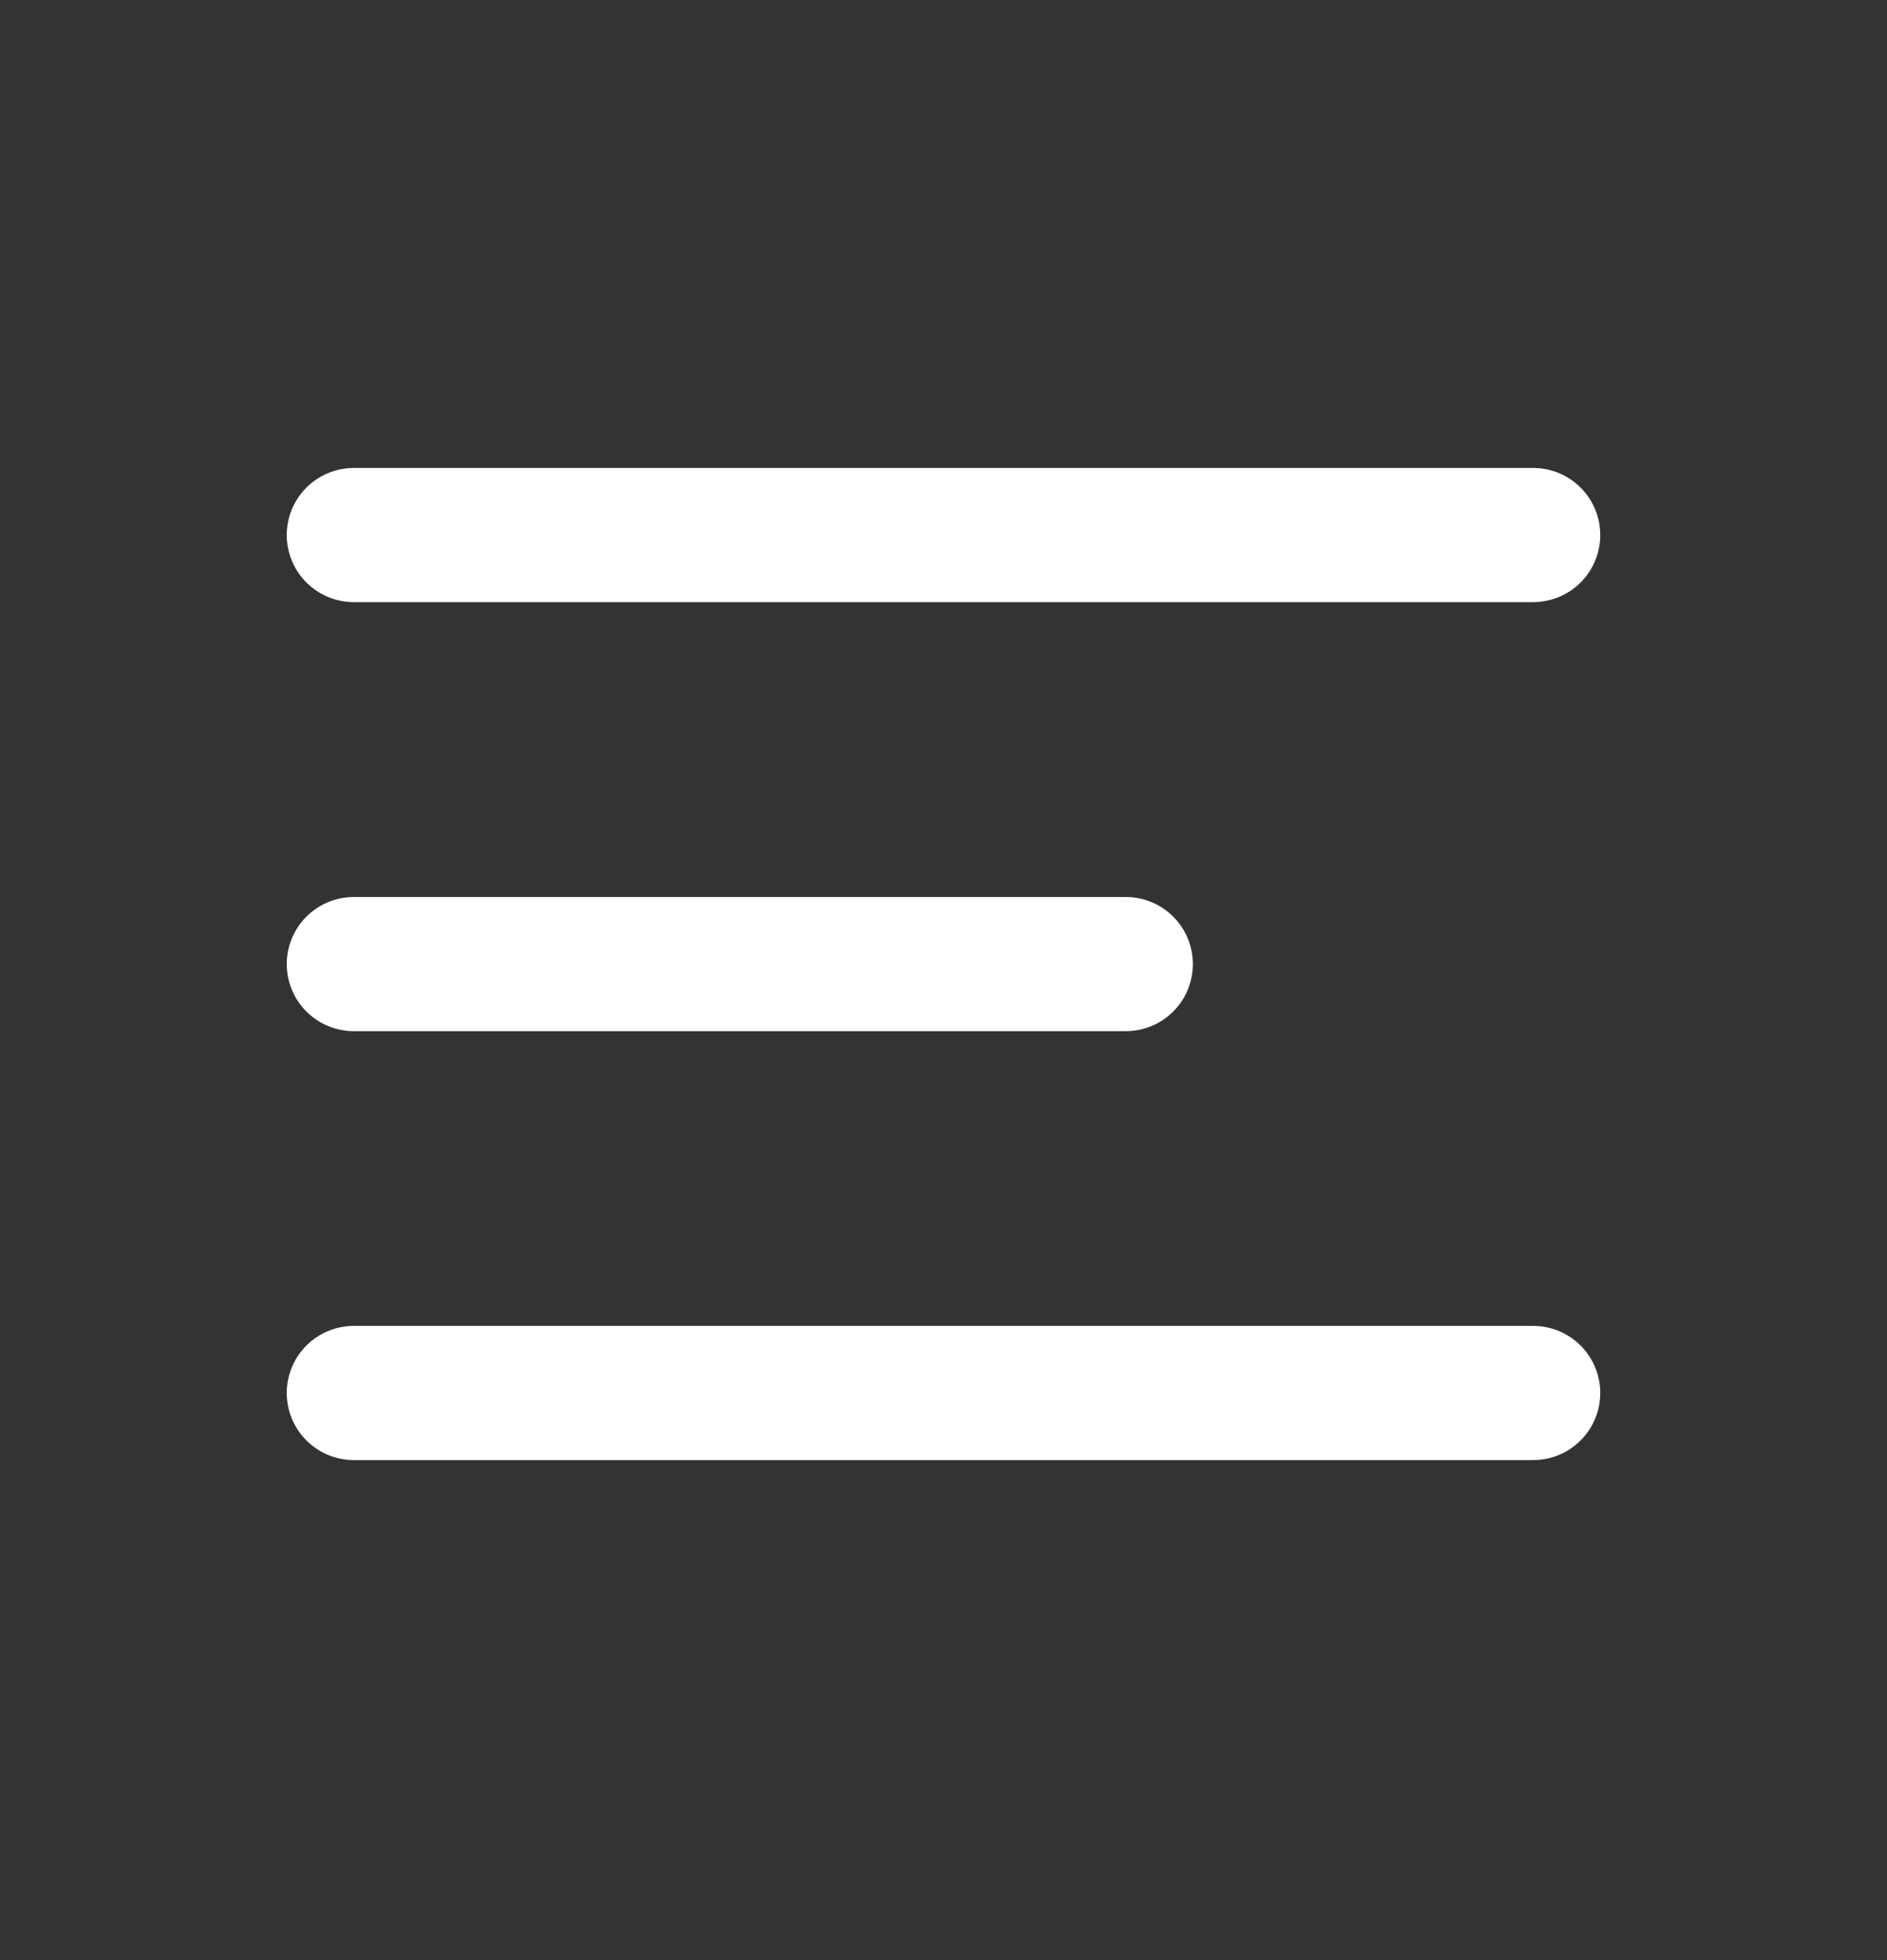 <svg width="26" height="27" fill="none" xmlns="http://www.w3.org/2000/svg"><rect width="100%" height="100%" fill="#333333" stroke="none"/><g clip-path="url(#clip0_3951_2995)"><path d="M15.512 13.28H4.875m16.25-5.91H4.875m16.25 11.818H4.875" stroke="#fff" stroke-width="1.848" stroke-linecap="round" stroke-linejoin="round"/></g><defs><clipPath id="clip0_3951_2995"><path fill="#fff" transform="matrix(-1 0 0 1 26 .28)" d="M0 0h26v26H0z"/></clipPath></defs></svg>